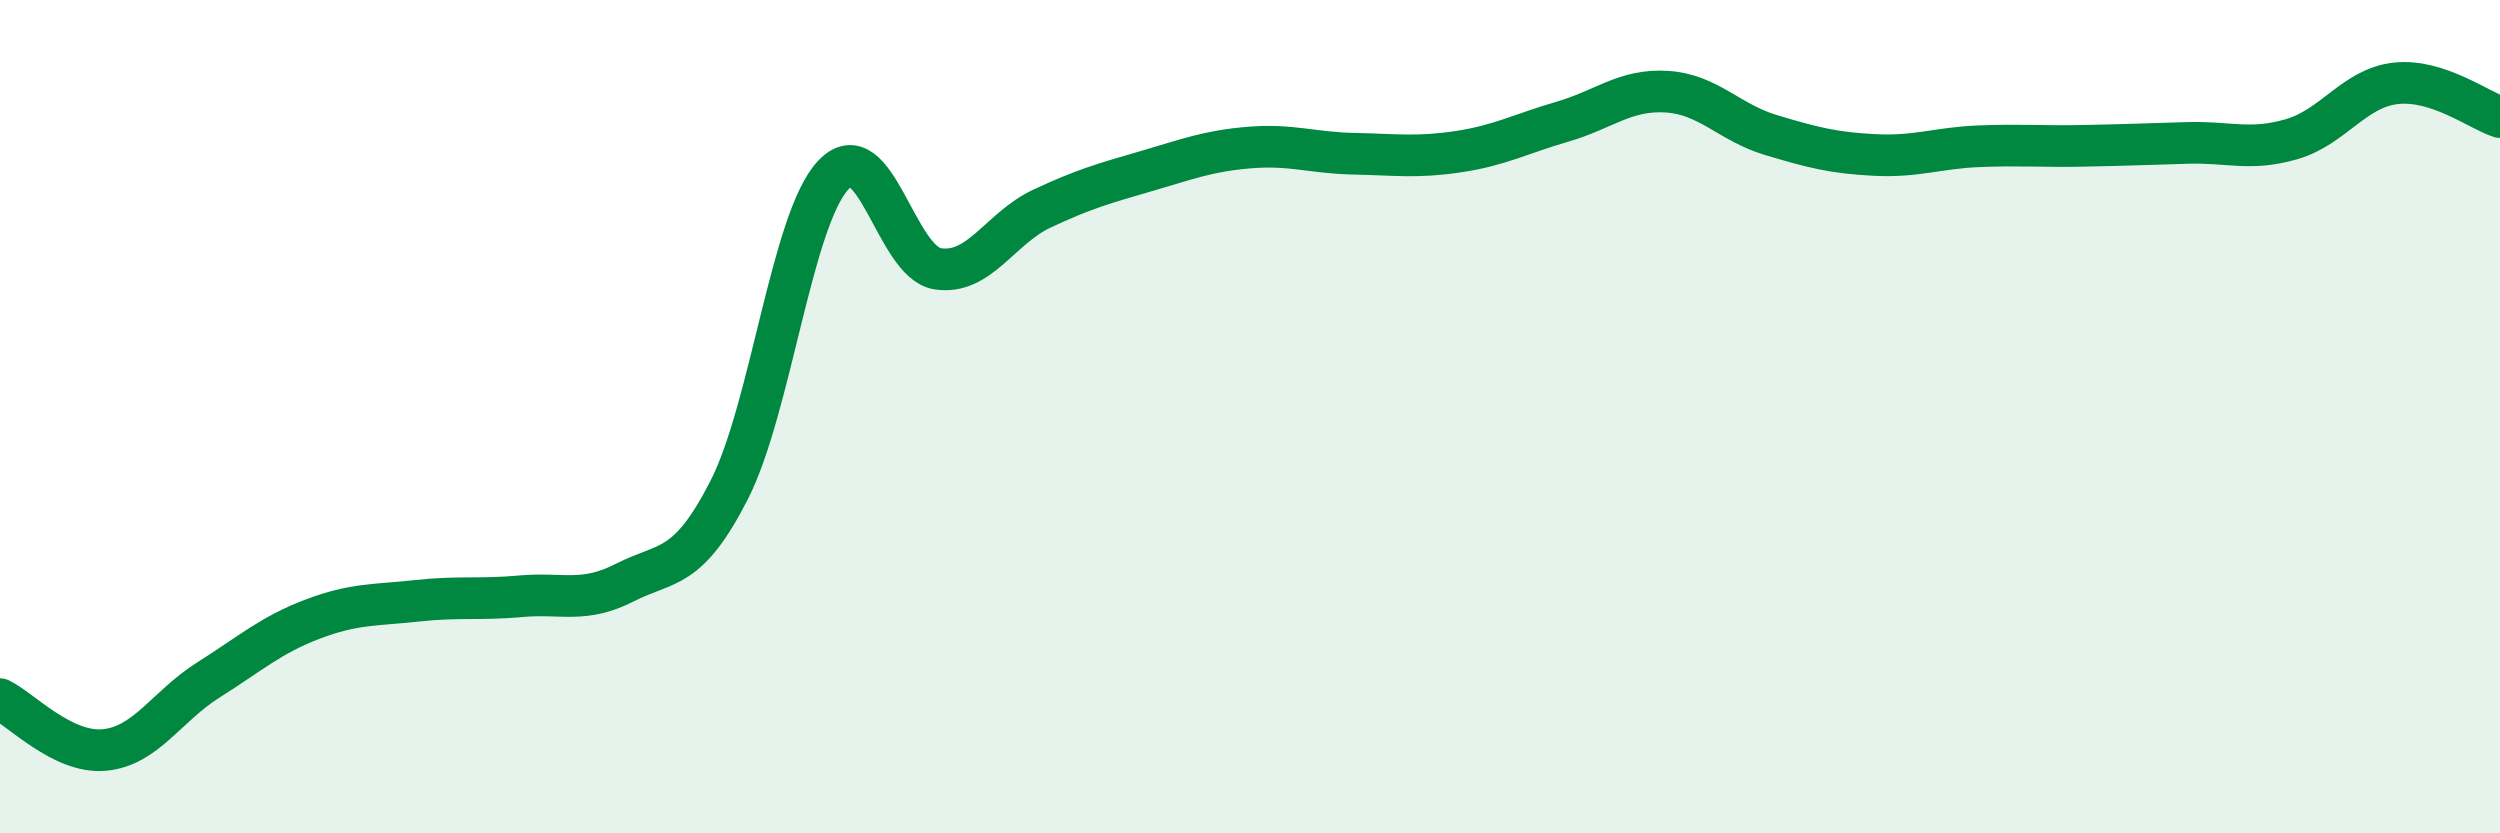 
    <svg width="60" height="20" viewBox="0 0 60 20" xmlns="http://www.w3.org/2000/svg">
      <path
        d="M 0,16.78 C 0.5,17.02 1.5,18.09 2.5,18 C 3.5,17.91 4,16.95 5,16.32 C 6,15.69 6.5,15.24 7.5,14.86 C 8.5,14.48 9,14.53 10,14.42 C 11,14.31 11.5,14.4 12.5,14.31 C 13.5,14.22 14,14.49 15,13.98 C 16,13.47 16.5,13.72 17.5,11.76 C 18.5,9.8 19,5.26 20,4.2 C 21,3.14 21.5,6.29 22.5,6.45 C 23.5,6.61 24,5.48 25,5.01 C 26,4.54 26.5,4.4 27.5,4.11 C 28.5,3.82 29,3.62 30,3.54 C 31,3.46 31.5,3.67 32.5,3.69 C 33.5,3.71 34,3.79 35,3.64 C 36,3.49 36.5,3.21 37.5,2.92 C 38.5,2.63 39,2.14 40,2.2 C 41,2.26 41.5,2.94 42.5,3.24 C 43.5,3.54 44,3.67 45,3.72 C 46,3.77 46.5,3.55 47.5,3.51 C 48.5,3.47 49,3.52 50,3.5 C 51,3.48 51.5,3.46 52.5,3.43 C 53.5,3.4 54,3.63 55,3.34 C 56,3.05 56.5,2.11 57.5,2 C 58.5,1.89 59.5,2.65 60,2.81L60 20L0 20Z"
        fill="#008740"
        opacity="0.1"
        stroke-linecap="round"
        stroke-linejoin="round"
      />
      <path
        d="M 0,16.78 C 0.5,17.02 1.5,18.09 2.5,18 C 3.5,17.91 4,16.95 5,16.32 C 6,15.69 6.5,15.24 7.5,14.86 C 8.5,14.48 9,14.53 10,14.42 C 11,14.31 11.5,14.4 12.5,14.31 C 13.5,14.22 14,14.49 15,13.98 C 16,13.47 16.5,13.72 17.5,11.76 C 18.5,9.8 19,5.26 20,4.2 C 21,3.14 21.5,6.29 22.5,6.45 C 23.5,6.61 24,5.48 25,5.01 C 26,4.54 26.5,4.4 27.5,4.11 C 28.5,3.82 29,3.62 30,3.54 C 31,3.46 31.5,3.67 32.5,3.69 C 33.5,3.71 34,3.79 35,3.64 C 36,3.49 36.5,3.21 37.5,2.92 C 38.5,2.63 39,2.14 40,2.2 C 41,2.26 41.5,2.94 42.5,3.24 C 43.5,3.54 44,3.67 45,3.72 C 46,3.77 46.5,3.55 47.5,3.51 C 48.5,3.47 49,3.52 50,3.5 C 51,3.48 51.5,3.46 52.5,3.43 C 53.5,3.4 54,3.63 55,3.34 C 56,3.05 56.5,2.11 57.5,2 C 58.5,1.89 59.5,2.65 60,2.81"
        stroke="#008740"
        stroke-width="1"
        fill="none"
        stroke-linecap="round"
        stroke-linejoin="round"
      />
    </svg>
  